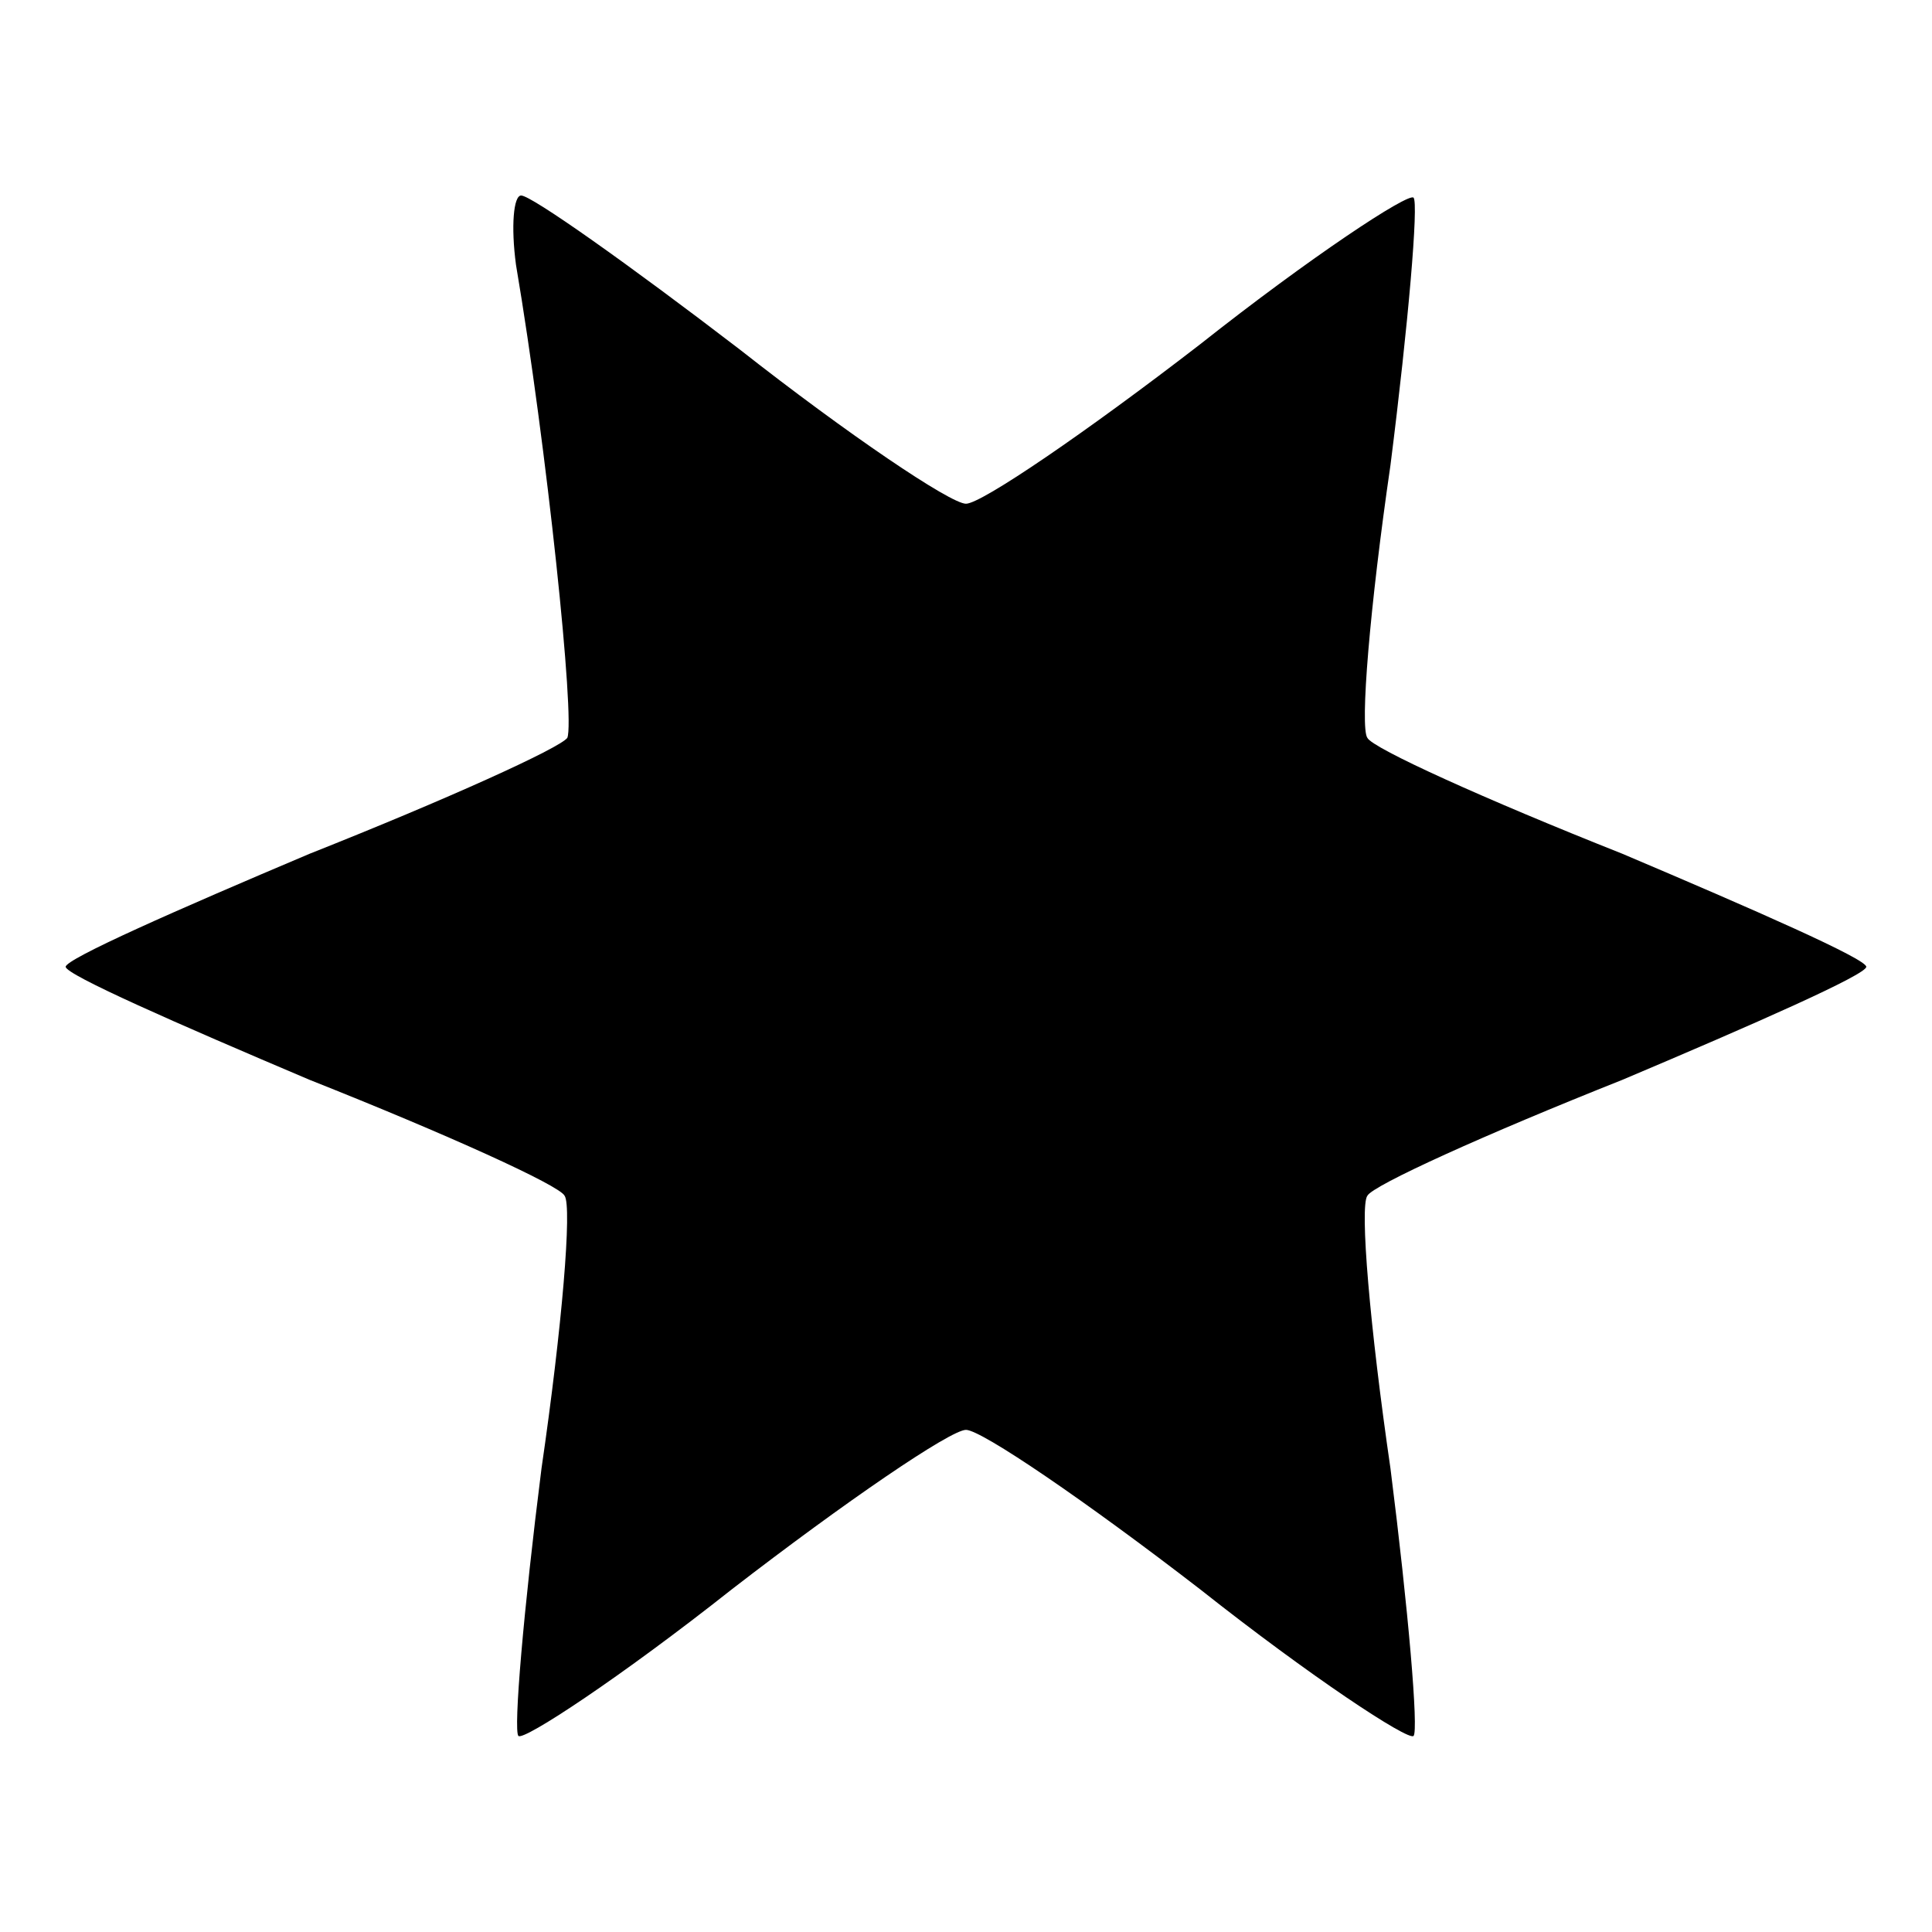 <?xml version="1.0" encoding="UTF-8"?>
<!-- Uploaded to: SVG Repo, www.svgrepo.com, Generator: SVG Repo Mixer Tools -->
<svg fill="#000000" width="800px" height="800px" version="1.1" viewBox="144 144 512 512" xmlns="http://www.w3.org/2000/svg">
 <path d="m280.74 214.16c8.203 48.367 15.691 120.62 13.602 125.38-2.016 2.734-32.027 16.336-68.16 30.66-35.41 14.969-64.777 27.926-64.777 30.012 0 2.086 29.293 14.969 64.777 30.012 36.129 14.324 66.145 27.926 67.438 30.66 2.016 2.734-0.648 34.762-6.117 72.262-4.75 37.496-7.484 69.527-6.117 70.895 1.367 1.367 27.277-15.691 56.57-38.867 30.012-23.176 57.938-42.246 62.039-42.246 4.102 0 32.027 19.074 62.039 42.246 29.293 23.176 55.203 40.234 56.57 38.867 1.367-1.367-1.367-33.395-6.117-70.895-5.469-37.496-8.203-69.527-6.117-72.262 1.367-2.734 31.379-16.336 67.438-30.66 35.41-14.969 64.777-27.926 64.777-30.012 0-2.086-29.293-14.969-64.777-30.012-36.129-14.324-66.145-27.926-67.438-30.66-2.016-2.734 0.648-34.762 6.117-72.262 4.75-37.496 7.484-69.527 6.117-70.895-1.367-1.367-27.277 15.691-56.57 38.867-30.012 23.176-57.938 42.246-62.039 42.246-4.102 0-31.379-18.426-59.953-40.879-29.285-22.453-55.195-40.805-57.934-40.805-2.012 0-2.734 8.133-1.367 18.352z"/>
</svg>